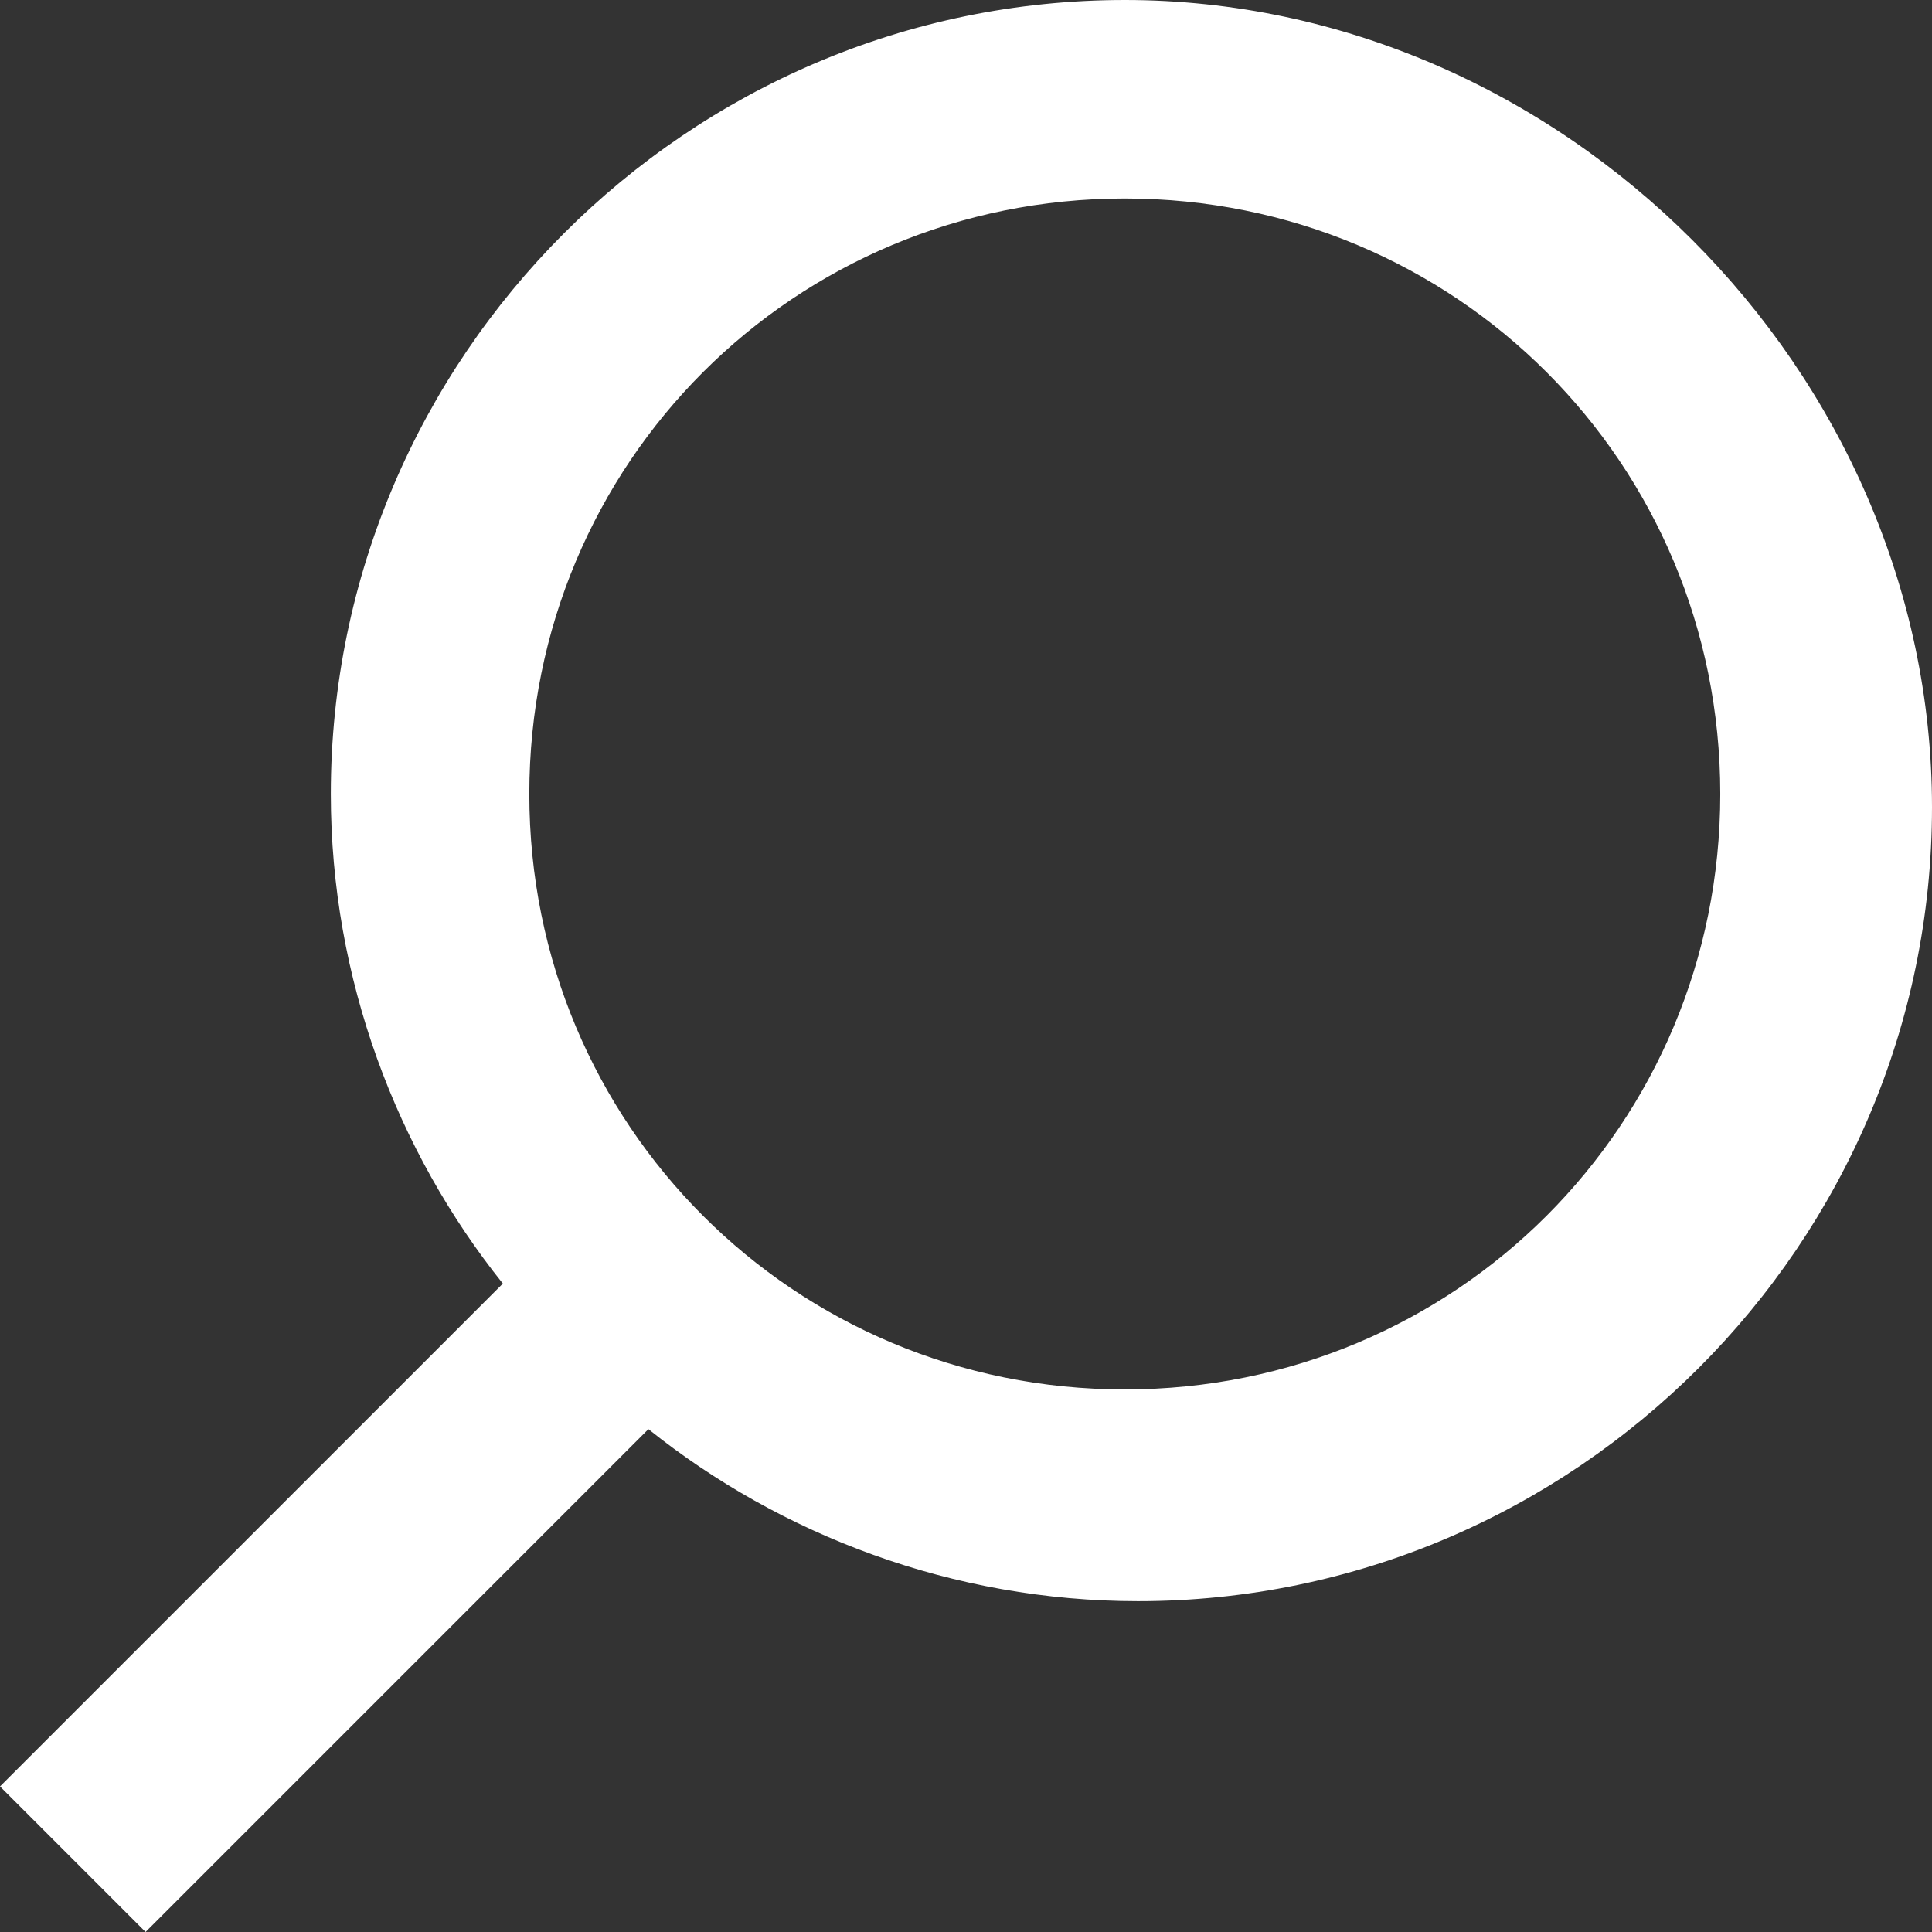 <?xml version="1.0" encoding="UTF-8"?>
<svg id="_レイヤー_2" data-name="レイヤー 2" xmlns="http://www.w3.org/2000/svg" viewBox="0 0 14.6 14.6">
  <rect x="0" y="0" width="14.6" height="14.6" fill="#333333" stroke="none"/>
  <defs>
    <style>
      .cls-1 {
        fill: #fff;
        stroke-width: 0px;
      }
    </style>
  </defs>
  <g id="_レイヤー_1-2" data-name="レイヤー 1">
    <path class="cls-1" d="m8.5,0C5.2,0,2.5,2.7,2.5,6c0,1.4.5,2.7,1.3,3.7l-3.8,3.8,1.1,1.1,3.8-3.8c1,.8,2.3,1.3,3.7,1.3,3.3,0,6-2.7,6-6S11.8,0,8.5,0Zm0,10.5c-2.5,0-4.5-2-4.5-4.5S6,1.5,8.5,1.5s4.5,2,4.5,4.5-2,4.5-4.5,4.5Z"/>
  </g>
</svg>